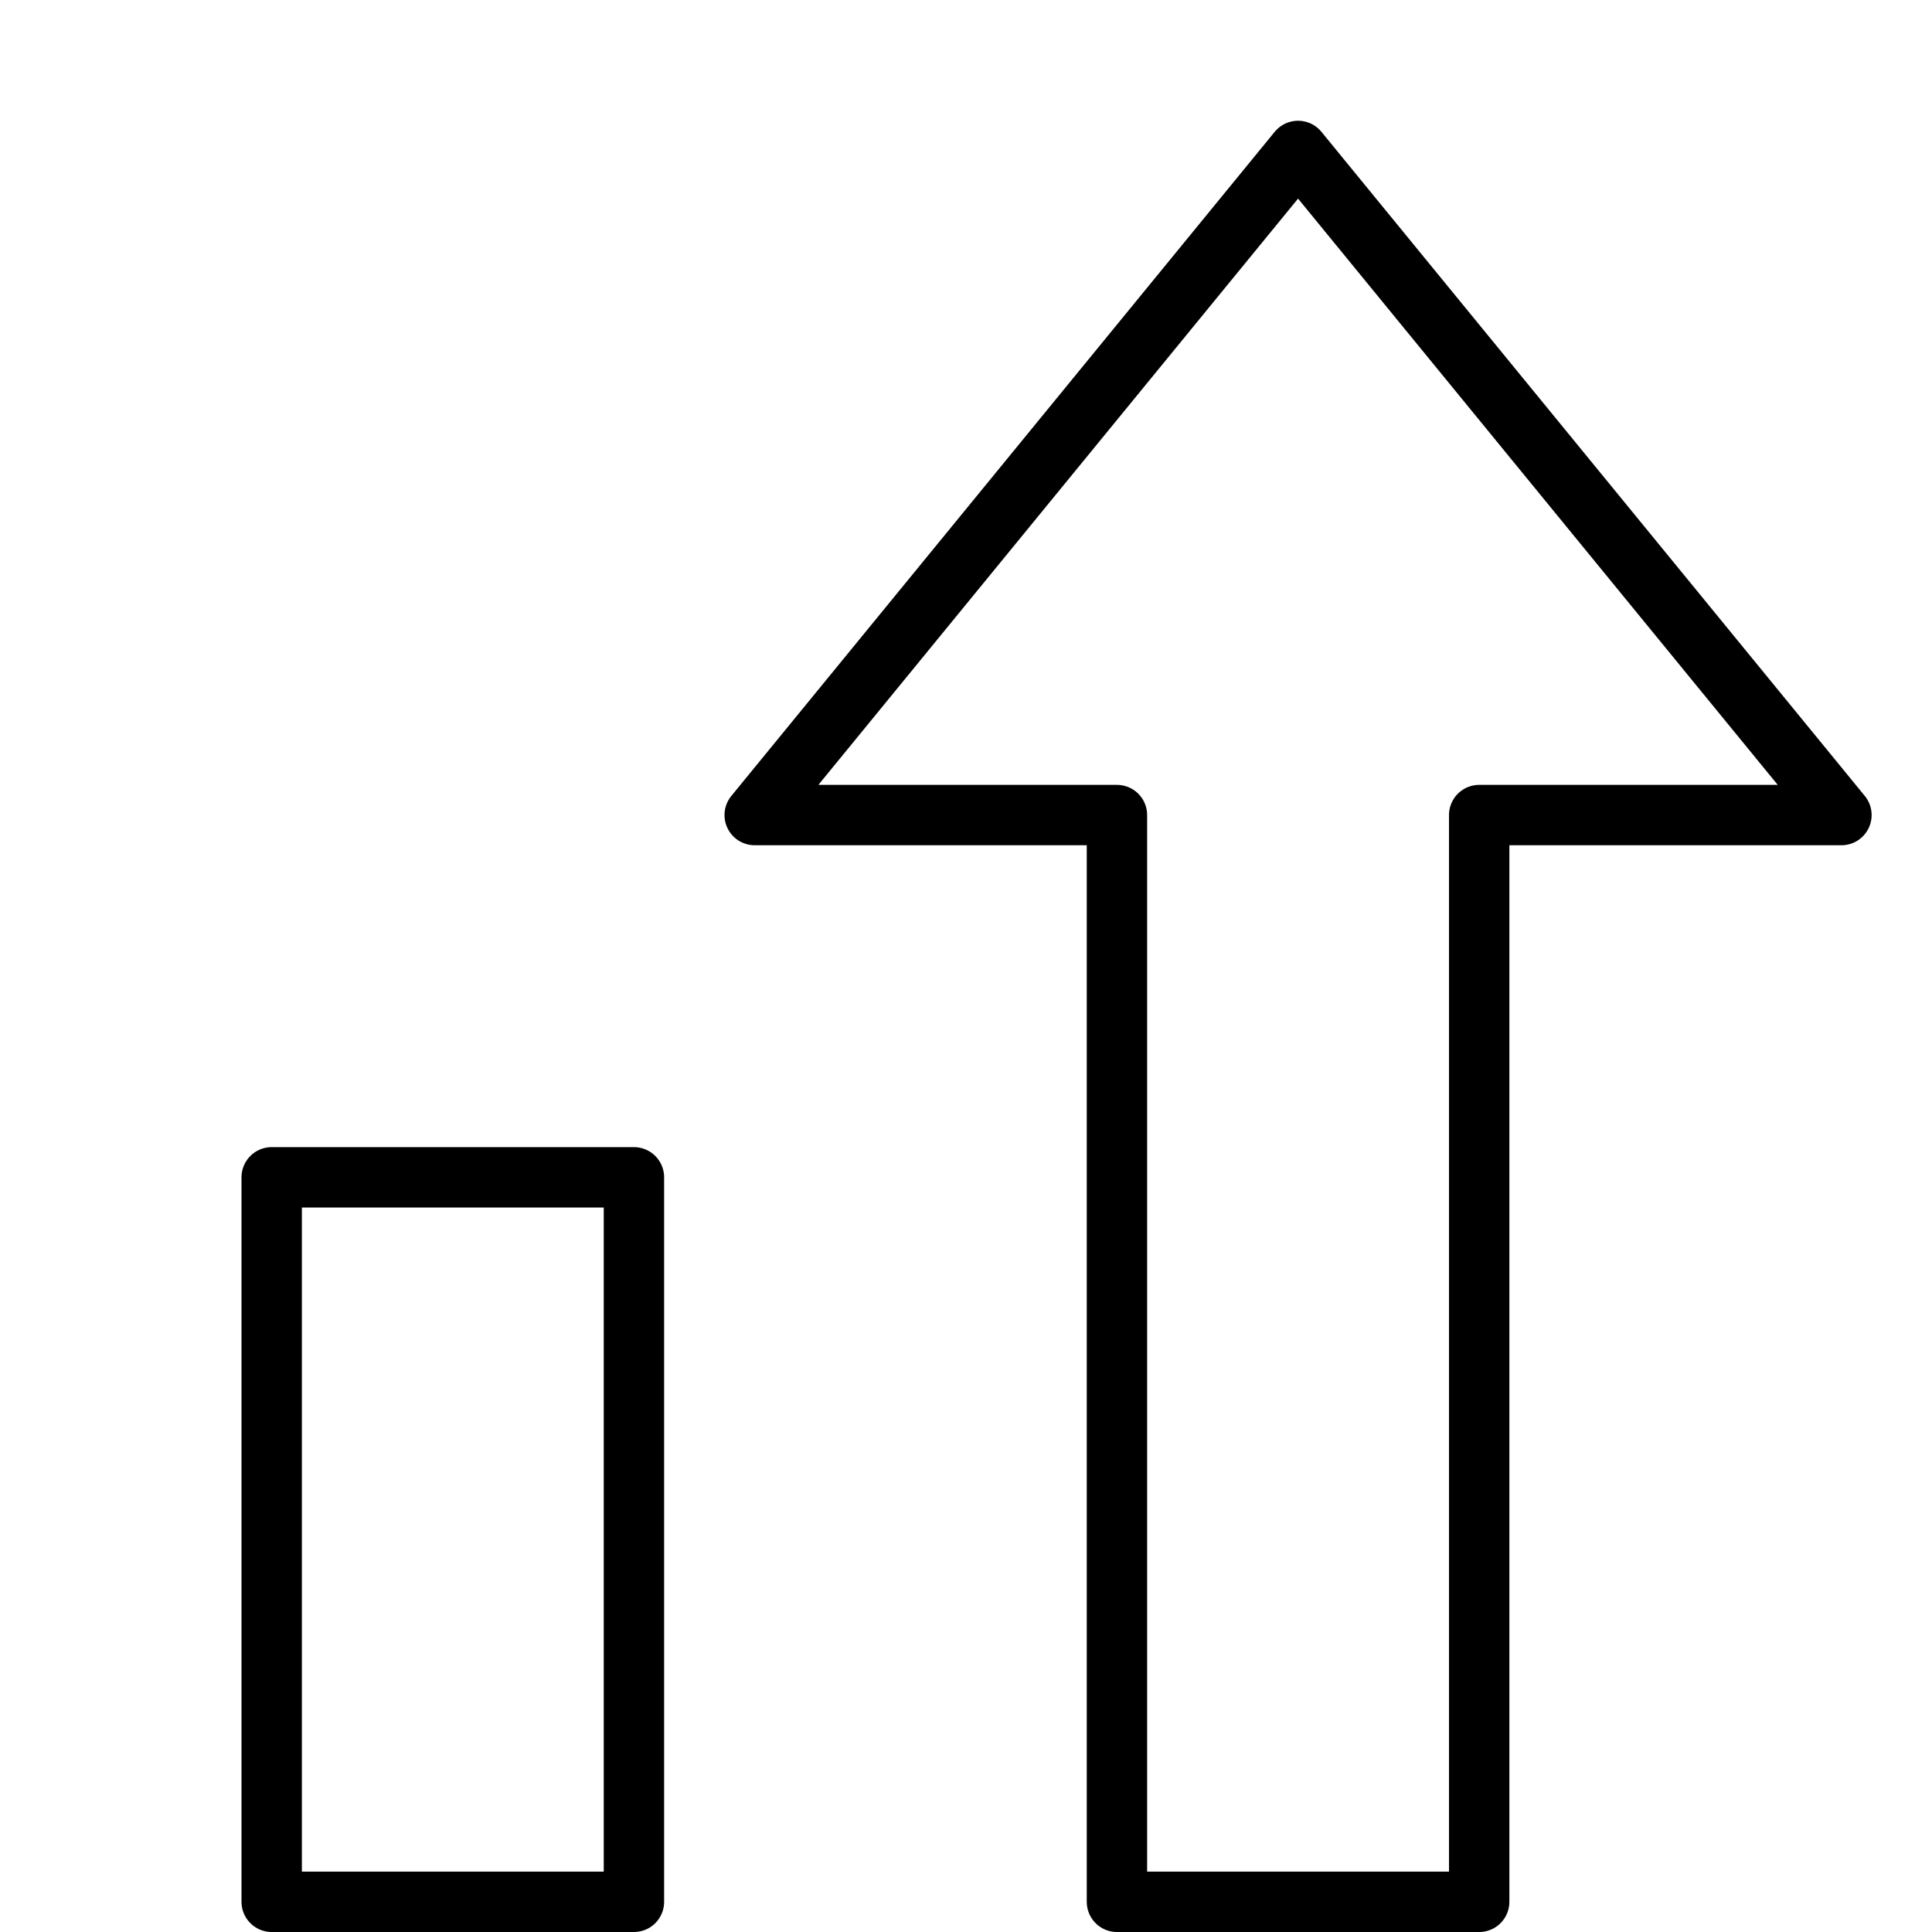 <svg xmlns="http://www.w3.org/2000/svg" viewBox="0 0 32 32"><title>chart growth</title><g stroke-linecap="round" stroke-width="1" fill="none" stroke="#000000" stroke-linejoin="round" class="nc-icon-wrapper" transform="translate(0.5 0.5)"><rect x="4" y="19" width="6" height="12" stroke="#000000"></rect> <polygon points="21,2 12,13 18,13 18,31 24,31 24,13 30,13 "></polygon></g></svg>